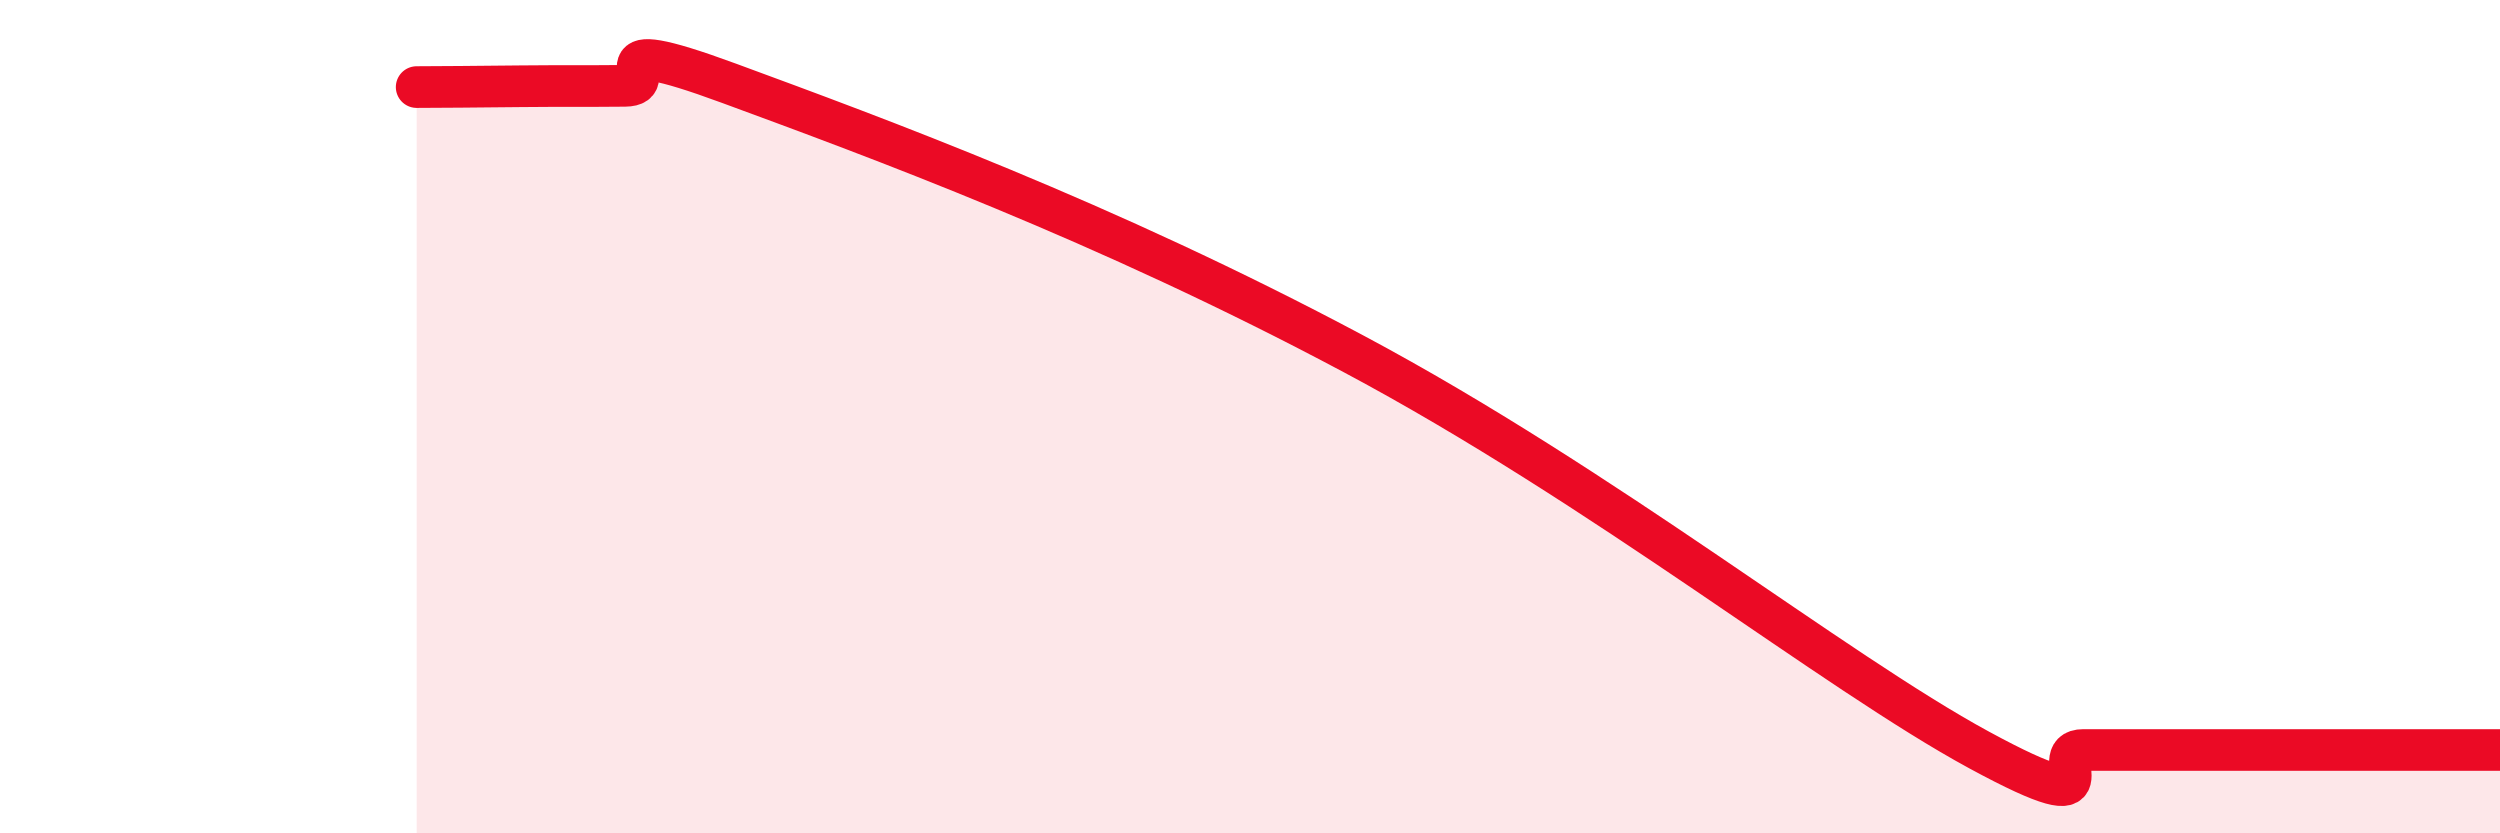 
    <svg width="60" height="20" viewBox="0 0 60 20" xmlns="http://www.w3.org/2000/svg">
      <path
        d="M 10,2.09 C 10.5,2.09 11.5,2.08 12.5,2.07 C 13.5,2.06 14,2.07 15,2.06 C 16,2.05 14,0.71 17.5,2 C 21,3.29 26.5,5.3 32.5,8.5 C 38.5,11.7 44,16.1 47.5,18 C 51,19.9 49,18 50,18 C 51,18 51.5,18 52.5,18 C 53.5,18 53.5,18 55,18 C 56.5,18 59,18 60,18L60 20L10 20Z"
        fill="#EB0A25"
        opacity="0.1"
        stroke-linecap="round"
        stroke-linejoin="round"
      />
      <path
        d="M 10,2.09 C 10.5,2.09 11.5,2.08 12.5,2.07 C 13.5,2.06 14,2.07 15,2.06 C 16,2.05 14,0.71 17.5,2 C 21,3.29 26.5,5.3 32.5,8.5 C 38.5,11.7 44,16.1 47.5,18 C 51,19.9 49,18 50,18 C 51,18 51.5,18 52.5,18 C 53.5,18 53.5,18 55,18 C 56.5,18 59,18 60,18"
        stroke="#EB0A25"
        stroke-width="1"
        fill="none"
        stroke-linecap="round"
        stroke-linejoin="round"
      />
    </svg>
  